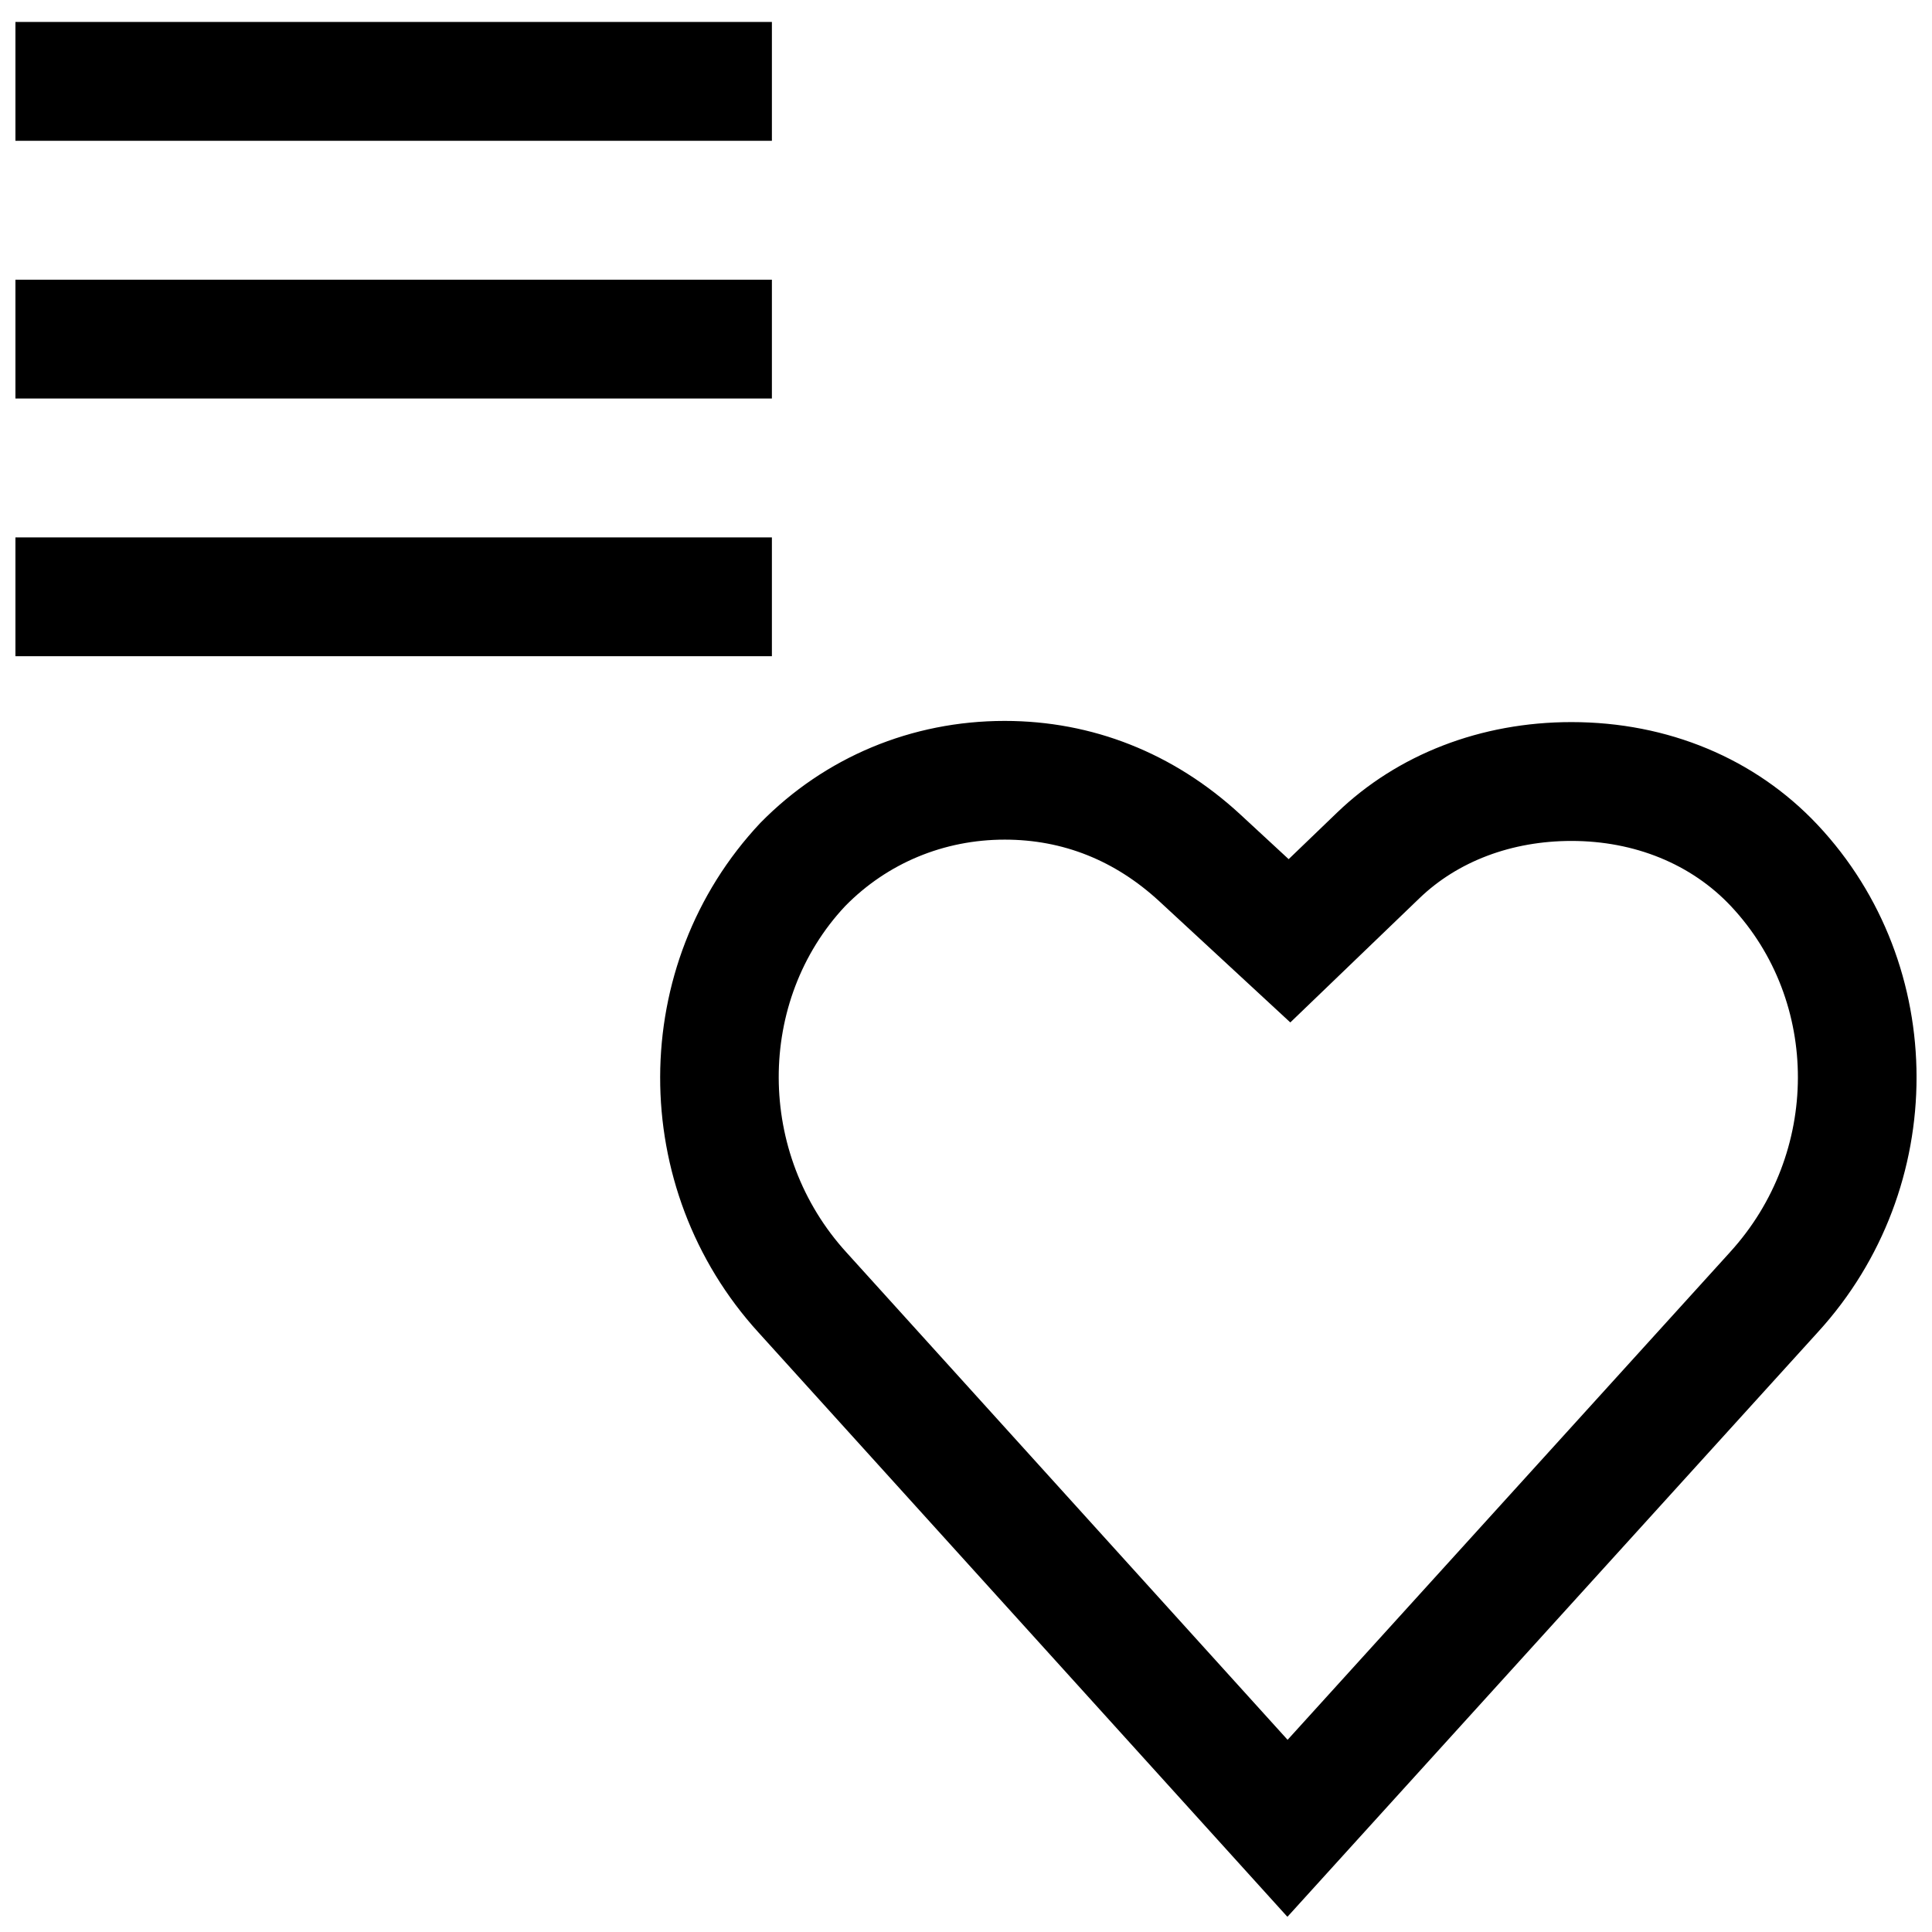 <?xml version="1.0" encoding="UTF-8"?>
<!-- Uploaded to: ICON Repo, www.svgrepo.com, Generator: ICON Repo Mixer Tools -->
<svg width="800px" height="800px" version="1.1" viewBox="144 144 512 512" xmlns="http://www.w3.org/2000/svg">
 <defs>
  <clipPath id="d">
   <path d="m148.09 149h200.91v33h-200.91z"/>
  </clipPath>
  <clipPath id="c">
   <path d="m148.09 218h200.91v32h-200.91z"/>
  </clipPath>
  <clipPath id="b">
   <path d="m148.09 286h200.91v32h-200.91z"/>
  </clipPath>
  <clipPath id="a">
   <path d="m318 335h333.9v316.9h-333.9z"/>
  </clipPath>
 </defs>
 <g>
  <g clip-path="url(#d)">
   <path d="m148.09 149.82h200.47v31.488h-200.47z"/>
  </g>
  <g clip-path="url(#c)">
   <path d="m148.09 218.12h200.47v31.488h-200.47z"/>
  </g>
  <g clip-path="url(#b)">
   <path d="m148.09 286.42h200.47v31.488h-200.47z"/>
  </g>
  <g clip-path="url(#a)">
   <path d="m625.66 362.57c-16.516-17.555-39.66-27.207-65.211-27.207-23.992 0-46.082 8.535-62.156 24.027l-12.785 12.297-12.957-11.98c-17.539-16.137-39.078-24.656-62.301-24.656-24.656 0-47.656 9.605-64.754 27.031-35.281 37.551-35.375 96.84-0.41 135.13l140.09 154.77 140.58-154.95c34.906-38.18 34.859-97.254-0.094-134.46zm-23.203 113.29-117.23 129.21-116.87-129.12c-23.945-26.215-23.898-66.77-0.363-91.836 11.133-11.352 26.137-17.602 42.273-17.602 15.398 0 29.191 5.496 40.918 16.297l12.957 11.98 21.805 20.168 34.195-32.891c10.172-9.809 24.48-15.207 40.305-15.207 16.766 0 31.789 6.141 42.258 17.27 23.758 25.273 23.68 65.547-0.25 91.727z"/>
  </g>
 </g>
</svg>